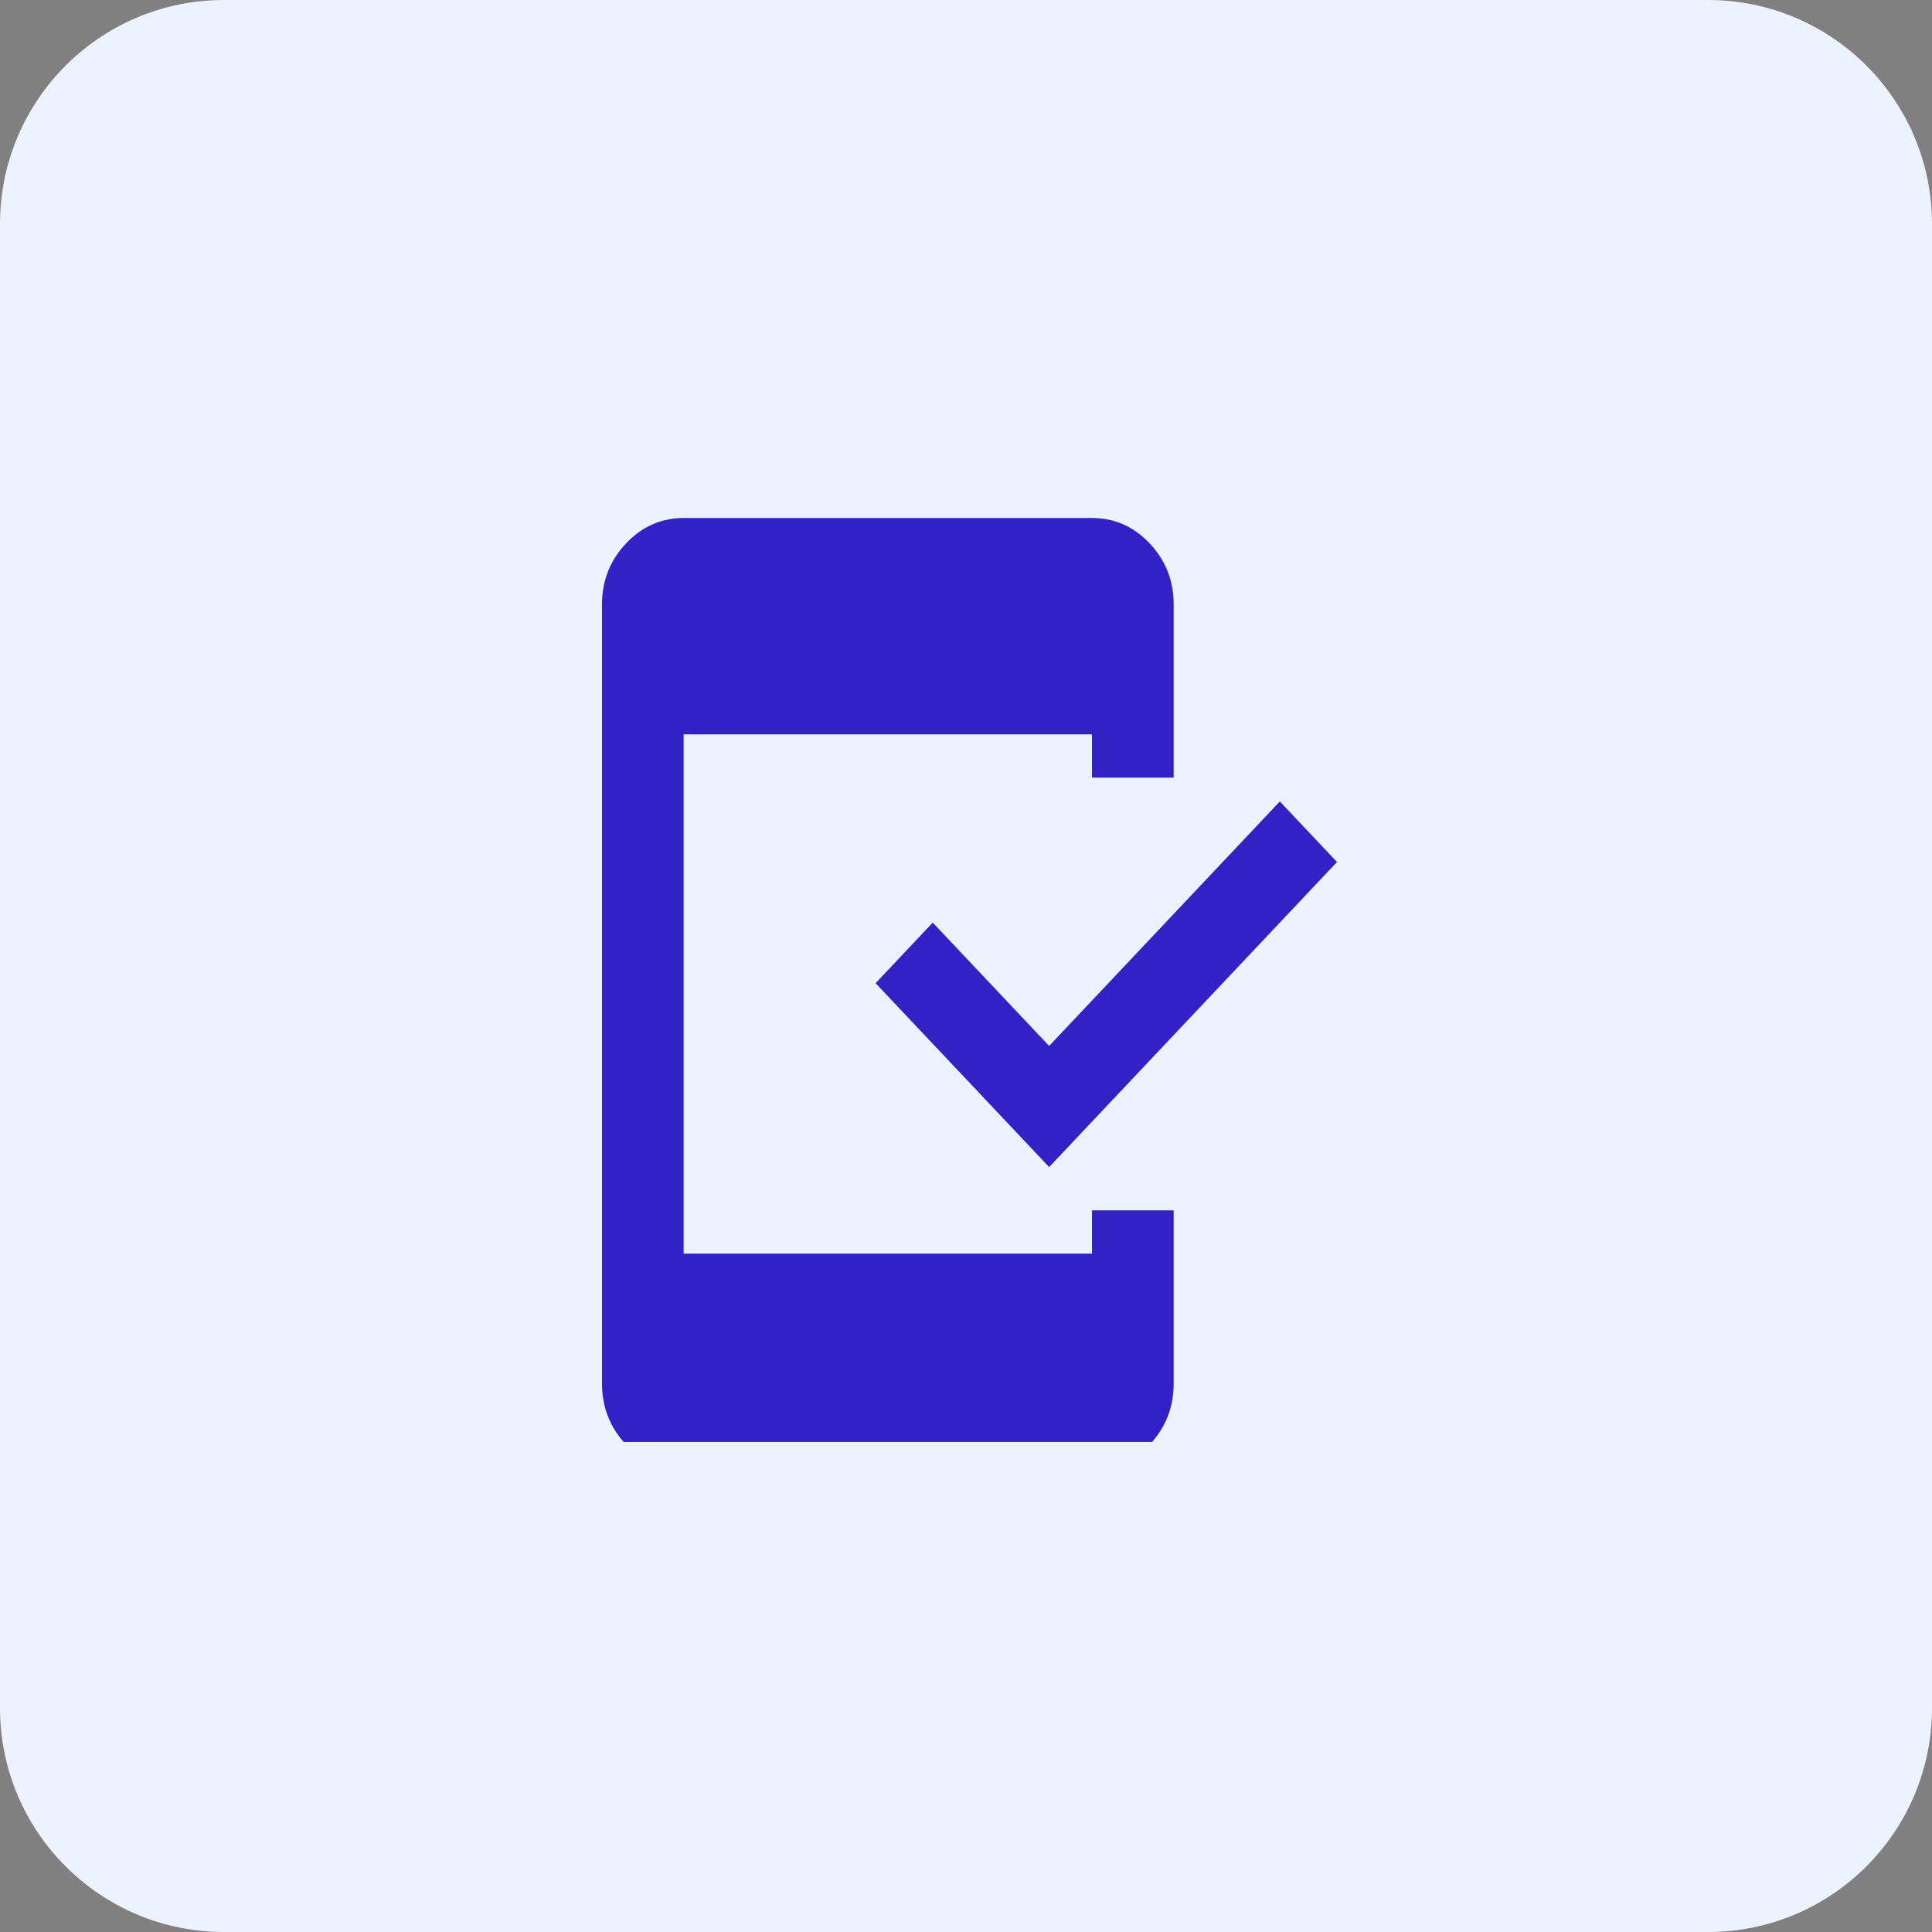 <svg width="69" height="69" viewBox="0 0 69 69" fill="none" xmlns="http://www.w3.org/2000/svg">
<rect x="0" y="0" width="69" height="69" fill="#808080" stroke="none"/>
<path d="M0 8C0 3.582 3.582 0 8 0H61C65.418 0 69 3.582 69 8V61C69 65.418 65.418 69 61 69H8C3.582 69 0 65.418 0 61V8Z" fill="#EDF2FF"/>
<g clip-path="url(#clip0_1168_6923)">
<path d="M24.417 52.5C23.615 52.5 22.928 52.198 22.358 51.593C21.787 50.988 21.501 50.26 21.5 49.409V21.591C21.5 20.741 21.786 20.014 22.358 19.409C22.929 18.804 23.616 18.501 24.417 18.5H39C39.802 18.5 40.489 18.803 41.061 19.409C41.632 20.015 41.918 20.742 41.917 21.591V27.773H39V26.227H24.417V44.773H39V43.227H41.917V49.409C41.917 50.259 41.631 50.987 41.061 51.593C40.49 52.199 39.803 52.501 39 52.5H24.417ZM37.469 41.682L31.271 35.114L33.312 32.95L37.469 37.355L45.708 28.623L47.75 30.786L37.469 41.682Z" fill="#3222C6"/>
</g>
<defs>
<clipPath id="clip0_1168_6923">
<rect width="34" height="34" fill="white" transform="translate(17.5 17.5)"/>
</clipPath>
</defs>
</svg>
